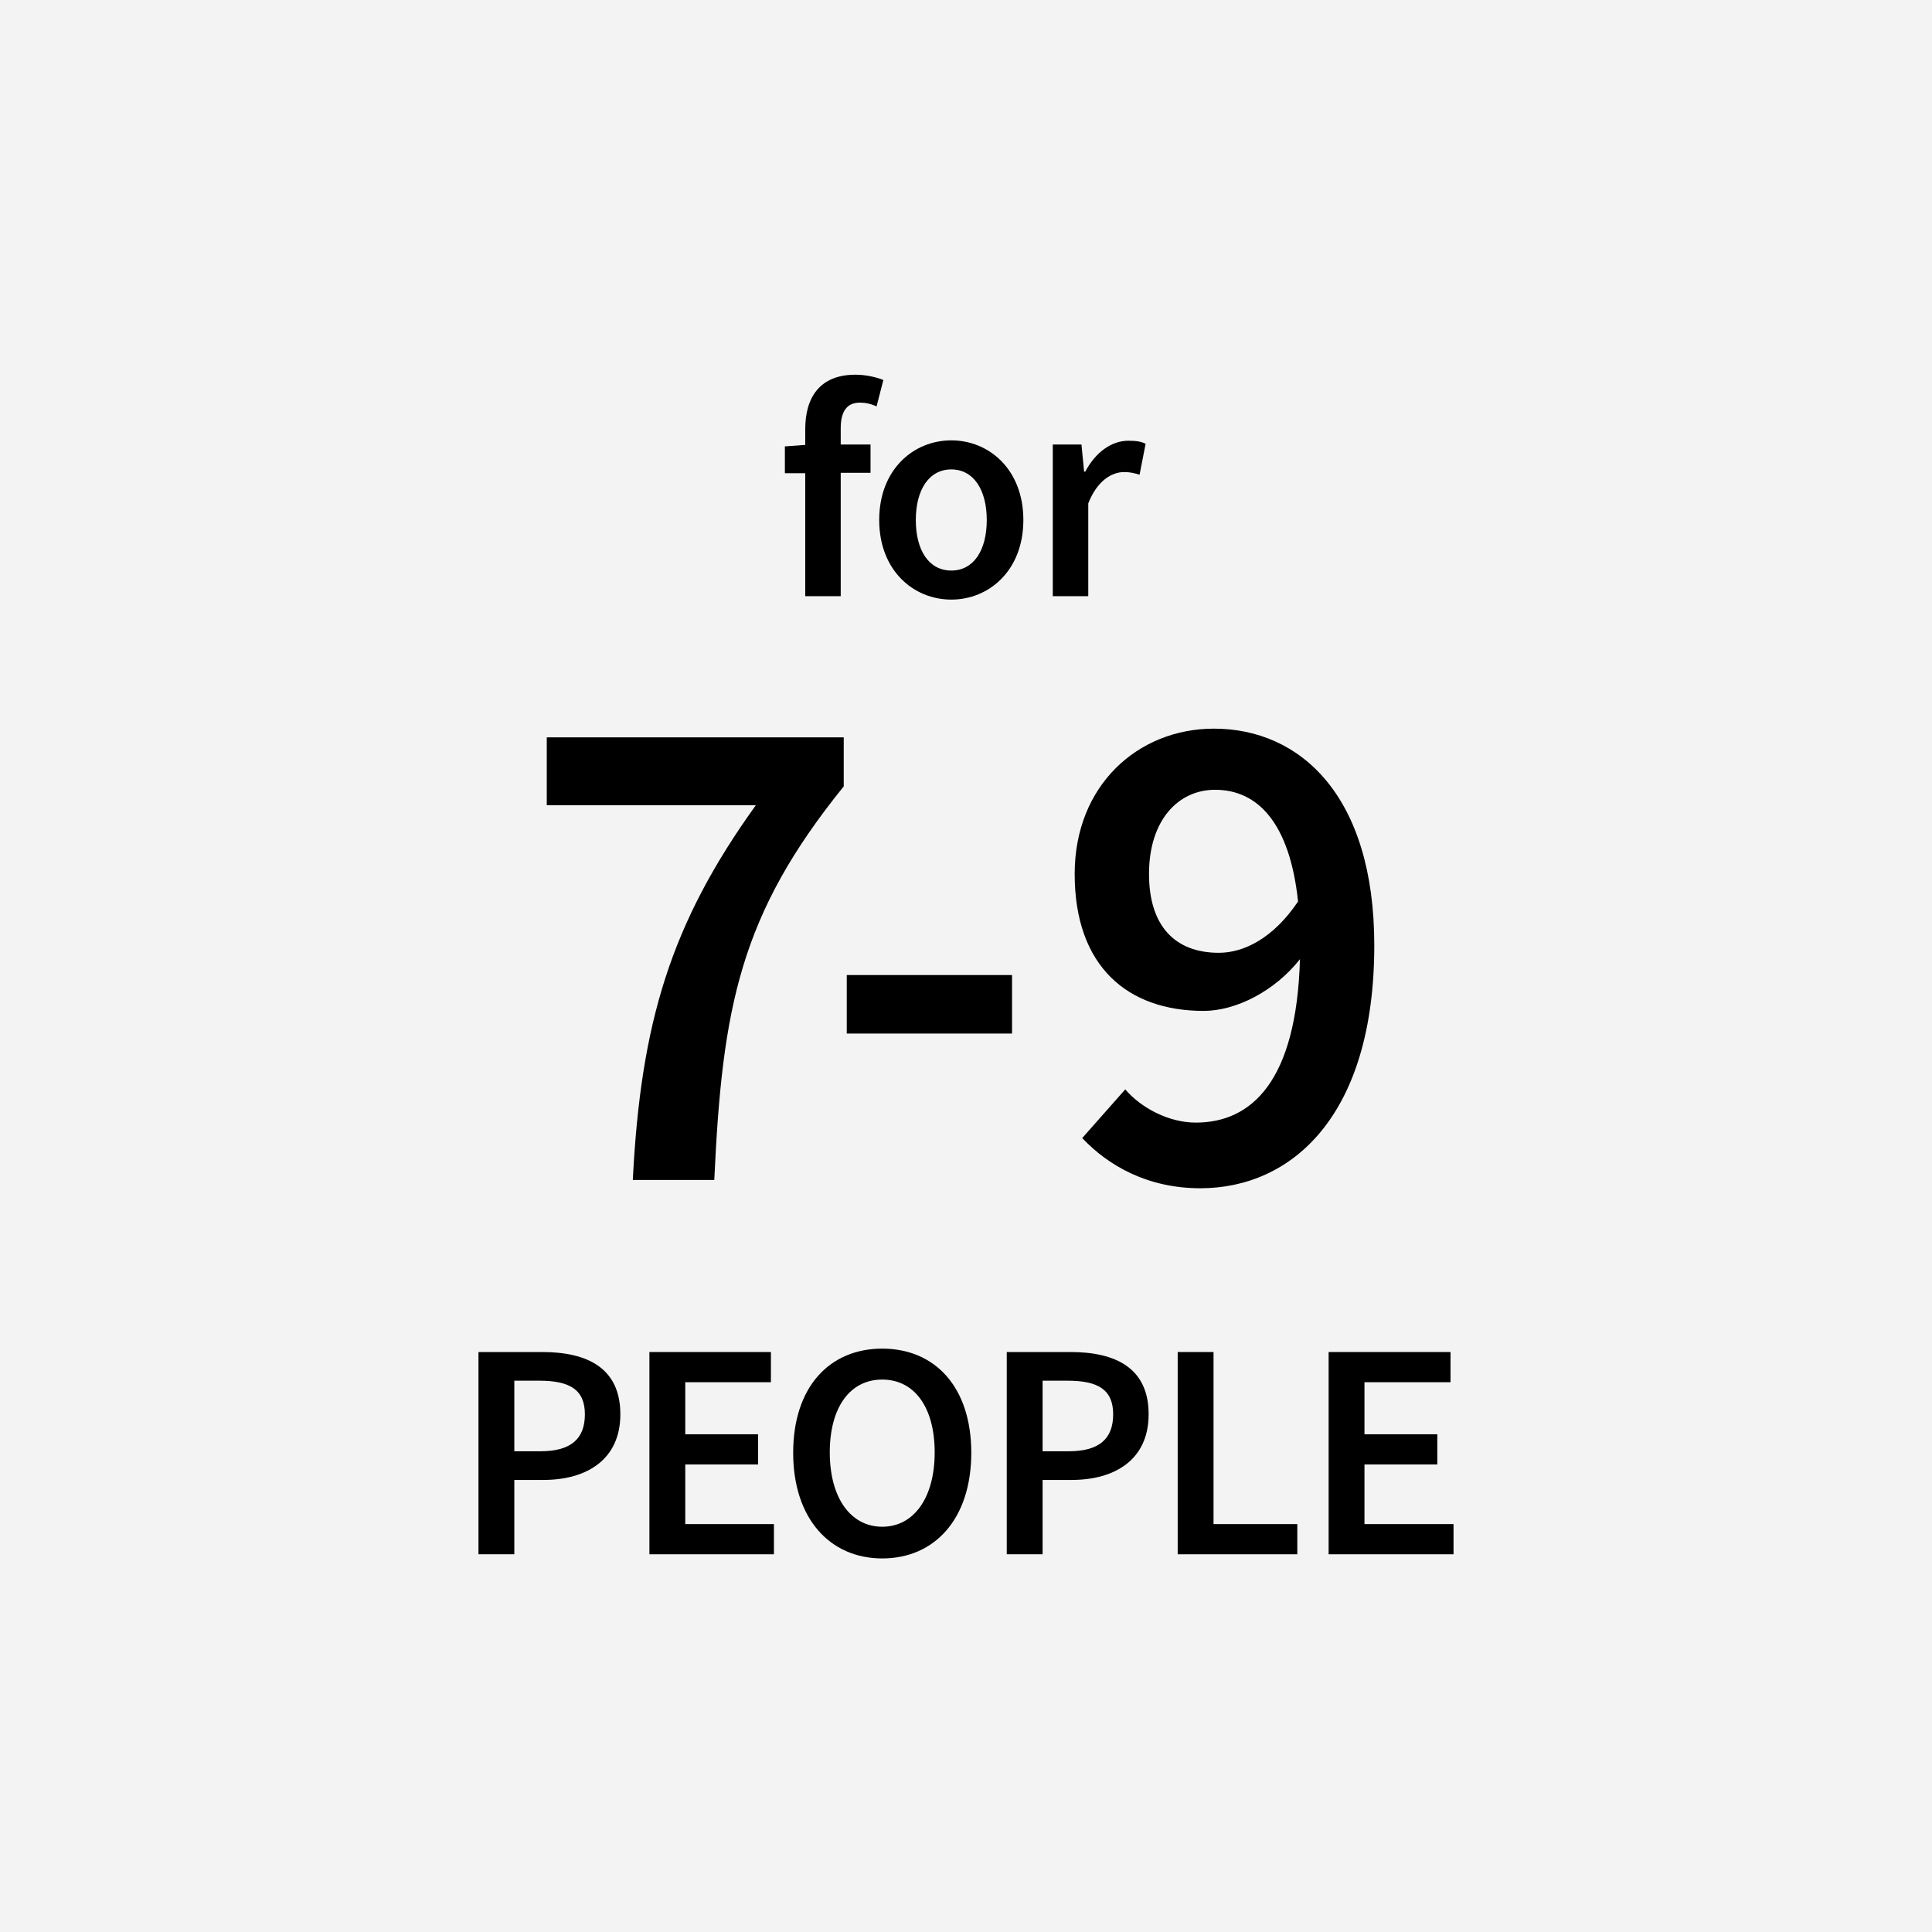 <?xml version="1.0" encoding="utf-8"?>
<!-- Generator: Adobe Illustrator 22.1.0, SVG Export Plug-In . SVG Version: 6.00 Build 0)  -->
<svg version="1.1" id="レイヤー_1" xmlns="http://www.w3.org/2000/svg" xmlns:xlink="http://www.w3.org/1999/xlink" x="0px"
	 y="0px" viewBox="0 0 512 512" style="enable-background:new 0 0 512 512;" xml:space="preserve">
<style type="text/css">
	.st0{fill:#F3F3F3;}
	.st1{fill:#FFFFFF;}
</style>
<g>
	<g>
		<rect class="st0" width="512" height="512"/>
	</g>
	<g>
		<path d="M213.4,158h9.4v-32.7h7.9v-7.5h-7.9v-4.3c0-4.7,1.8-6.8,5.1-6.8c1.4,0,2.9,0.3,4.4,1l1.8-7c-1.8-0.7-4.5-1.4-7.4-1.4
			c-9.5,0-13.3,6.1-13.3,14.4v4.2l-5.4,0.4v7.1h5.4V158z"/>
		<path d="M252.1,158.9c10,0,19.1-7.7,19.1-21.1c0-13.4-9.1-21.1-19.1-21.1c-10,0-19.1,7.7-19.1,21.1
			C233,151.2,242.1,158.9,252.1,158.9z M252.1,124.4c5.9,0,9.4,5.4,9.4,13.4c0,8.1-3.5,13.4-9.4,13.4c-5.9,0-9.4-5.3-9.4-13.4
			C242.7,129.8,246.2,124.4,252.1,124.4z"/>
		<path d="M288.4,133.4c2.4-6.1,6.3-8.3,9.5-8.3c1.7,0,2.7,0.3,4.1,0.7l1.6-8.2c-1.2-0.6-2.5-0.8-4.6-0.8c-4.3,0-8.6,2.9-11.4,8.2
			h-0.3l-0.7-7.2H279V158h9.4V133.4z"/>
		<path d="M189.3,312.6c2.1-45.7,6.8-70.2,34.3-104.2v-13h-78.7v18h55.4c-22.6,31.4-30.5,57.7-32.6,99.3H189.3z"/>
		<rect x="224.4" y="258.4" width="43.8" height="15.5"/>
		<path d="M321.7,193.1c-20.1,0-36.9,15-36.9,38.5c0,24.5,14,36.3,34.2,36.3c8.4,0,18.7-5.1,25.5-13.7
			c-0.9,32.3-12.8,43.3-27.6,43.3c-7.1,0-14.4-3.8-18.7-8.8l-11.4,12.9c6.9,7.3,17.3,13.3,31.3,13.3c24,0,46.1-18.9,46.1-64.4
			C364.2,210.9,344.6,193.1,321.7,193.1z M323,252.5c-11.6,0-18.5-7.1-18.5-20.9c0-14.3,7.8-22.3,17.5-22.3c11.4,0,19.8,8.9,22,29.6
			C337.4,248.7,329.6,252.5,323,252.5z"/>
		<path d="M143.7,358.3h-16.9v53.6h9.5v-19.7h7.7c11.5,0,20.4-5.4,20.4-17.4C164.4,362.5,155.6,358.3,143.7,358.3z M143.2,384.6
			h-6.9v-18.7h6.6c8,0,12.1,2.3,12.1,8.9C155,381.4,151.2,384.6,143.2,384.6z"/>
		<polygon points="181.6,388.1 200.9,388.1 200.9,380.1 181.6,380.1 181.6,366.3 204.3,366.3 204.3,358.3 172.1,358.3 172.1,411.9 
			205.1,411.9 205.1,403.9 181.6,403.9 		"/>
		<path d="M233.8,357.4c-14,0-23.6,10.2-23.6,27.6s9.7,28,23.6,28c14,0,23.6-10.6,23.6-28C257.4,367.6,247.8,357.4,233.8,357.4z
			 M233.8,404.6c-8.4,0-13.9-7.7-13.9-19.7c0-12,5.4-19.3,13.9-19.3s13.9,7.3,13.9,19.3C247.7,396.9,242.2,404.6,233.8,404.6z"/>
		<path d="M283.7,358.3h-16.9v53.6h9.5v-19.7h7.7c11.5,0,20.4-5.4,20.4-17.4C304.4,362.5,295.6,358.3,283.7,358.3z M283.2,384.6
			h-6.9v-18.7h6.6c8,0,12.1,2.3,12.1,8.9C295,381.4,291.2,384.6,283.2,384.6z"/>
		<polygon points="321.6,358.3 312.1,358.3 312.1,411.9 343.8,411.9 343.8,403.9 321.6,403.9 		"/>
		<polygon points="361.6,403.9 361.6,388.1 380.9,388.1 380.9,380.1 361.6,380.1 361.6,366.3 384.4,366.3 384.4,358.3 352.1,358.3 
			352.1,411.9 385.2,411.9 385.2,403.9 		"/>
	</g>
</g>
</svg>
